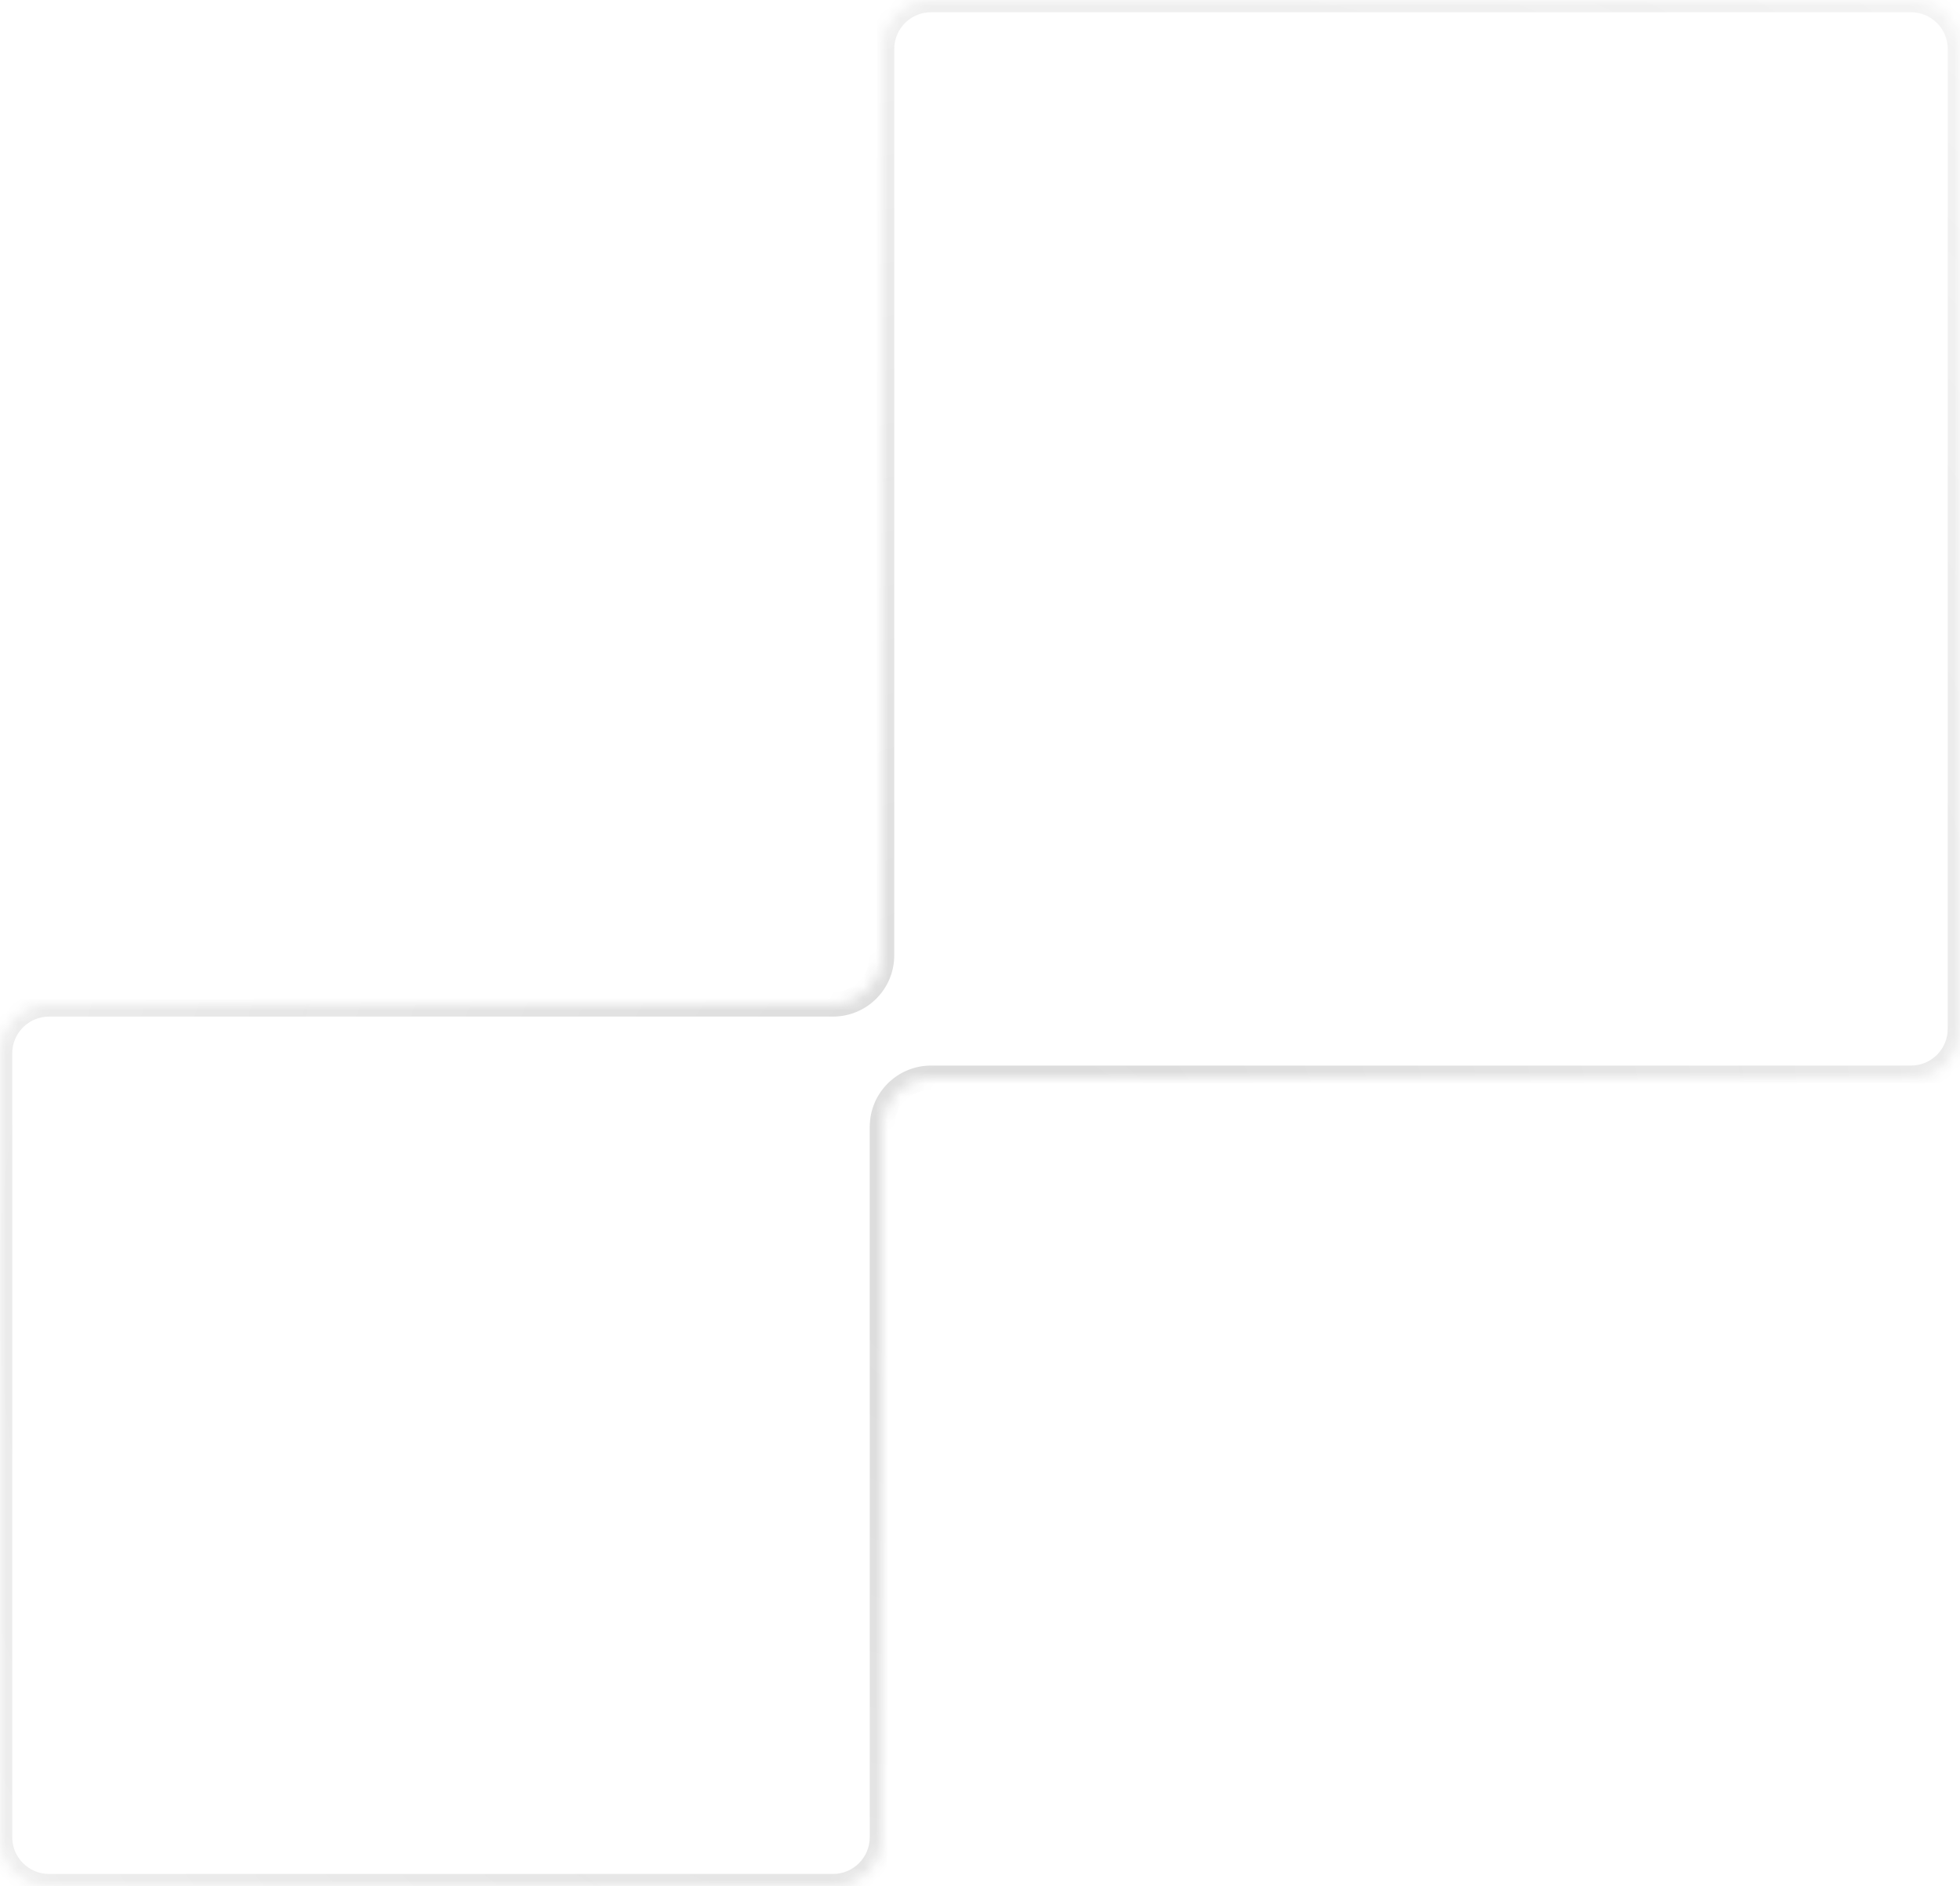 <svg width="160" height="154" viewBox="0 0 160 154" fill="none" xmlns="http://www.w3.org/2000/svg">
<mask id="path-1-inside-1_94_478" fill="white">
<path d="M160 84C160 86.209 158.209 88 156 88H76C73.791 88 72 89.791 72 92V150C72 152.209 70.209 154 68 154H4C1.791 154 0 152.209 0 150V86C0 83.791 1.791 82 4 82H68C70.209 82 72 80.209 72 78V4C72 1.791 73.791 0 76 0H156C158.209 0 160 1.791 160 4V84Z"/>
</mask>
<path d="M156 88V87H76V88V89H156V88ZM72 92H71V150H72H73V92H72ZM68 154V153H4V154V155H68V154ZM0 150H1V86H0H-1V150H0ZM4 82V83H68V82V81H4V82ZM72 78H73V4H72H71V78H72ZM76 0V1H156V0V-1H76V0ZM160 4H159V84H160H161V4H160ZM156 0V1C157.657 1 159 2.343 159 4H160H161C161 1.239 158.761 -1 156 -1V0ZM72 4H73C73 2.343 74.343 1 76 1V0V-1C73.239 -1 71 1.239 71 4H72ZM68 82V83C70.761 83 73 80.761 73 78H72H71C71 79.657 69.657 81 68 81V82ZM0 86H1C1 84.343 2.343 83 4 83V82V81C1.239 81 -1 83.239 -1 86H0ZM4 154V153C2.343 153 1 151.657 1 150H0H-1C-1 152.761 1.239 155 4 155V154ZM72 150H71C71 151.657 69.657 153 68 153V154V155C70.761 155 73 152.761 73 150H72ZM76 88V87C73.239 87 71 89.239 71 92H72H73C73 90.343 74.343 89 76 89V88ZM156 88V89C158.761 89 161 86.761 161 84H160H159C159 85.657 157.657 87 156 87V88Z" fill="url(#paint0_radial_94_478)" fill-opacity="0.16" mask="url(#path-1-inside-1_94_478)"/>
<defs>
<radialGradient id="paint0_radial_94_478" cx="0" cy="0" r="1" gradientUnits="userSpaceOnUse" gradientTransform="translate(82 99.501) rotate(133.372) scale(136.881 129.314)">
<stop stop-color="#181818"/>
<stop offset="1" stop-color="#181818" stop-opacity="0.24"/>
</radialGradient>
</defs>
</svg>
